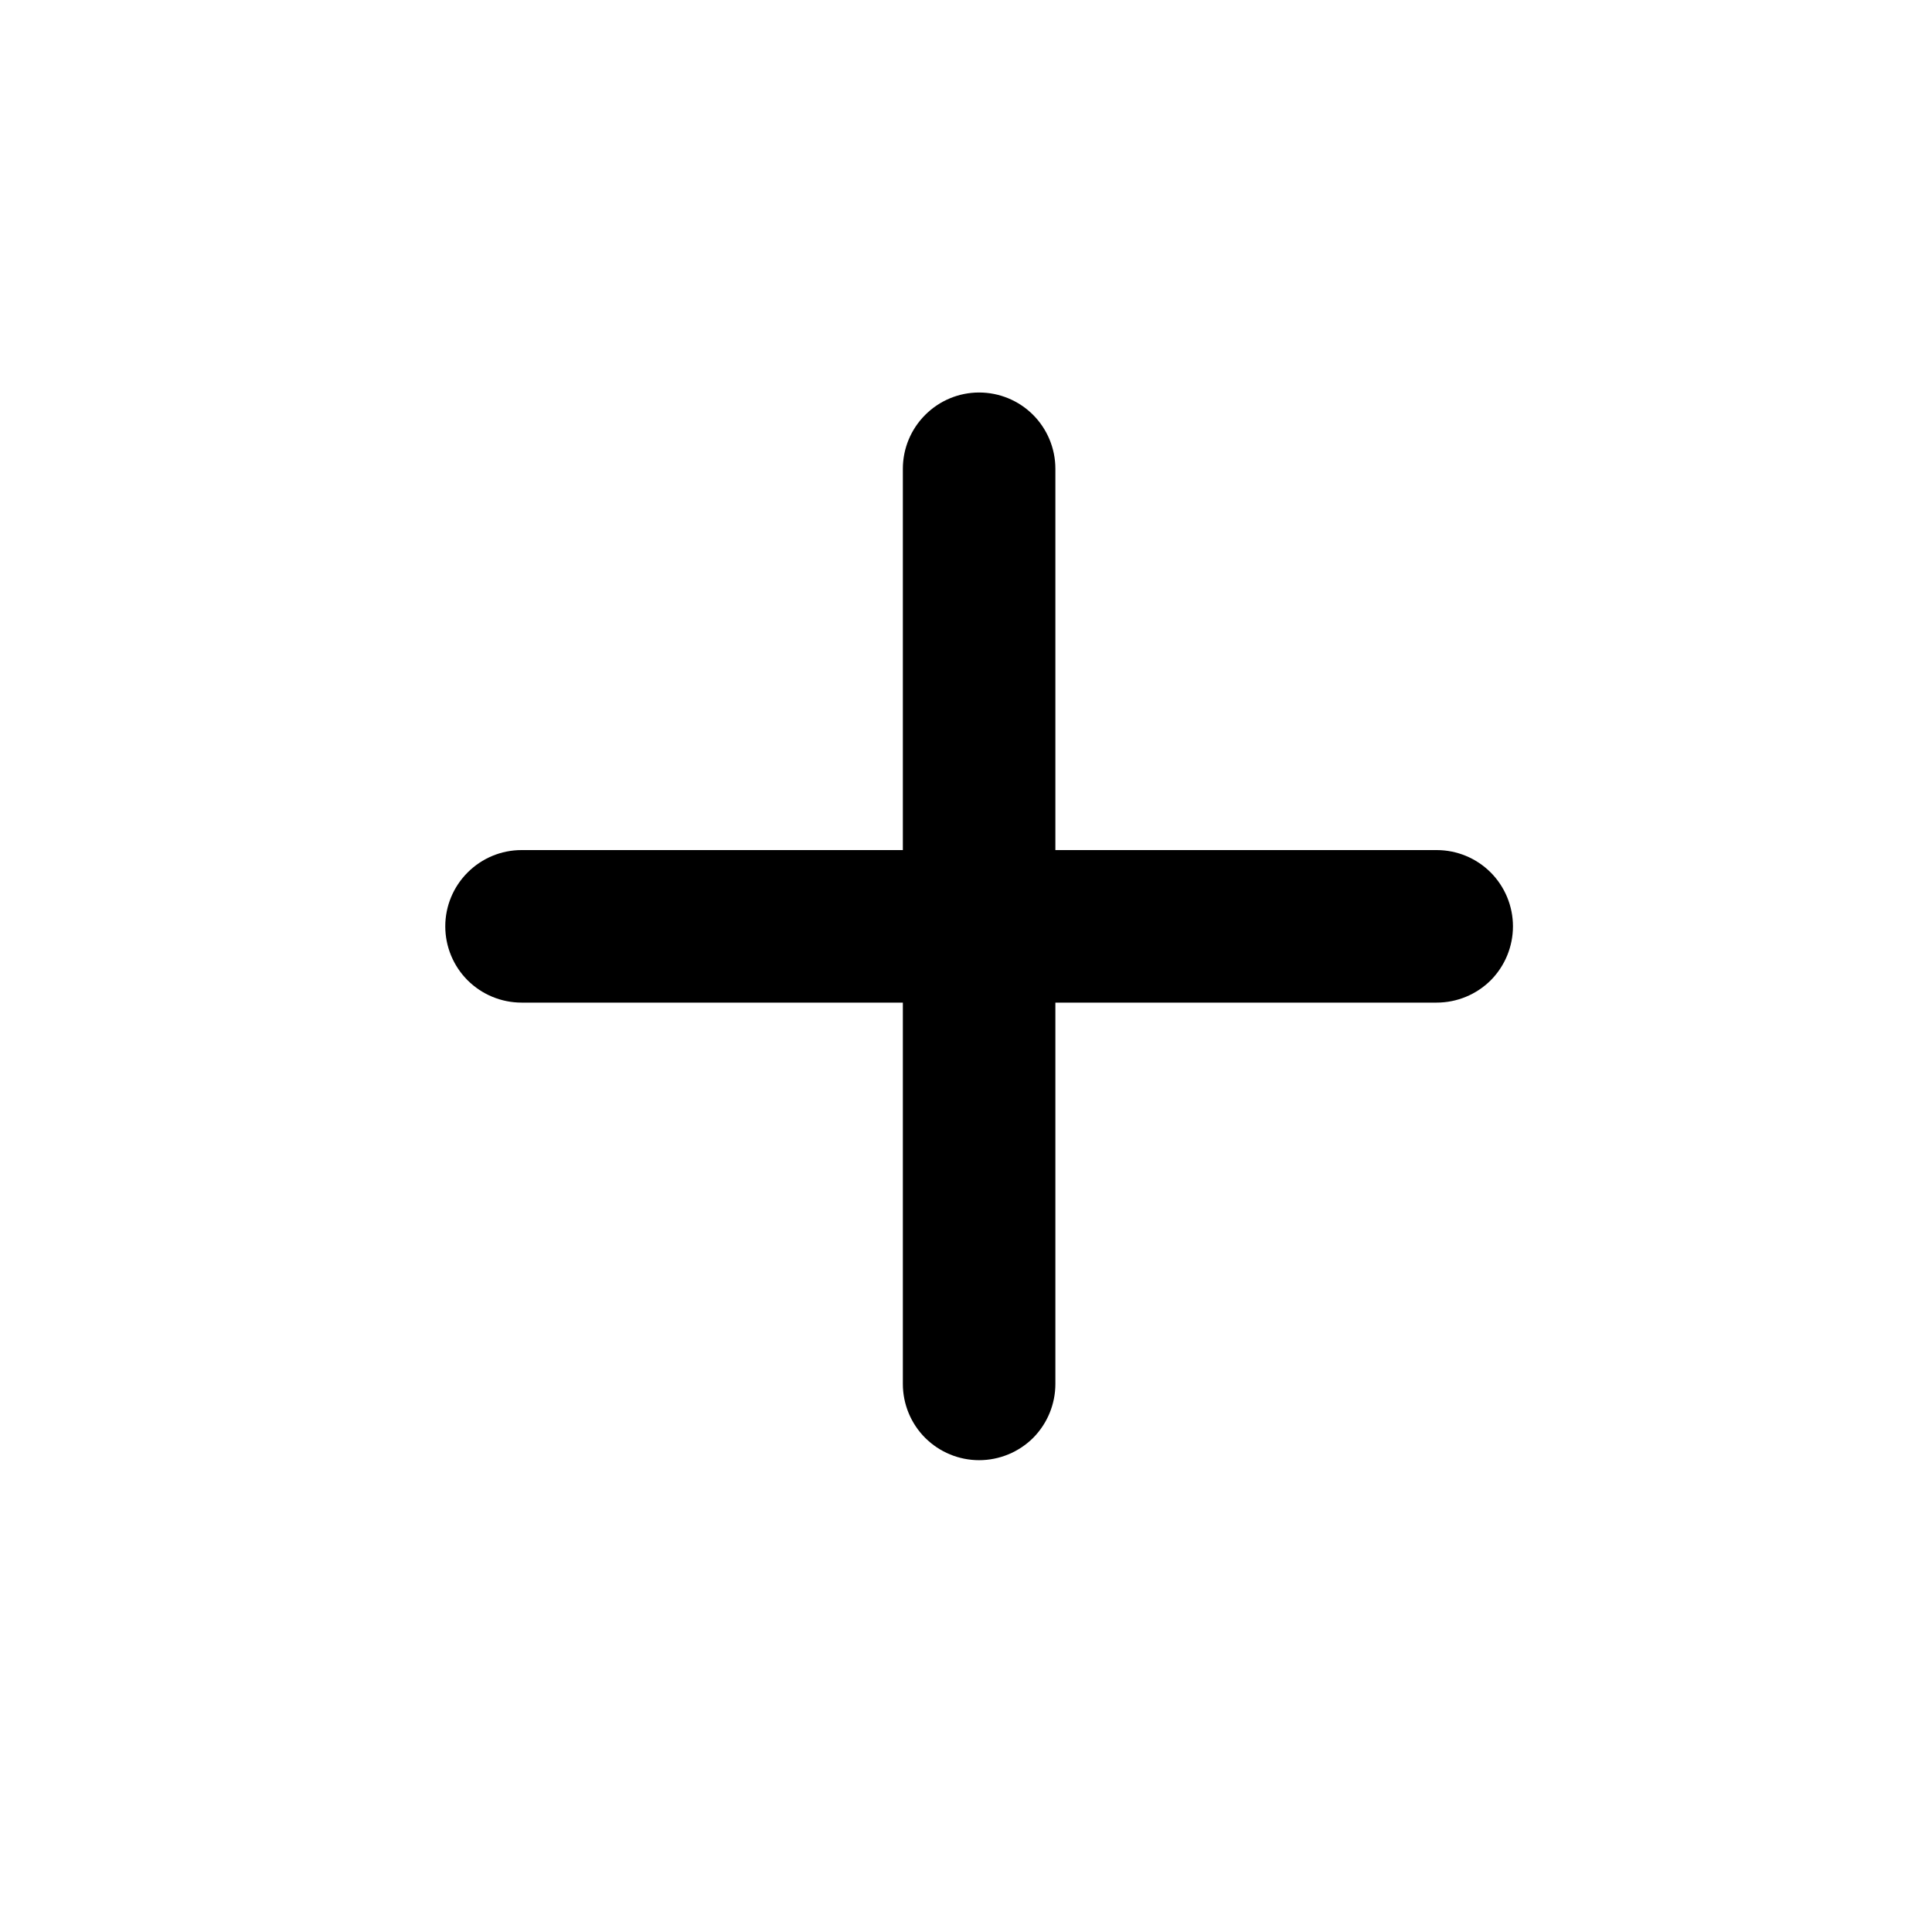 <svg xmlns="http://www.w3.org/2000/svg" width="19" height="19" viewBox="0 0 19 19" fill="none">
    <path
        d="M14.129 9.86L10.379 9.86L10.379 13.61C10.379 13.809 10.3 14 10.16 14.141C10.019 14.281 9.828 14.36 9.629 14.36C9.43 14.36 9.24 14.281 9.099 14.141C8.958 14 8.879 13.809 8.879 13.61L8.879 9.86L5.129 9.86C4.93 9.86 4.74 9.781 4.599 9.641C4.458 9.5 4.379 9.309 4.379 9.11C4.379 8.911 4.458 8.721 4.599 8.58C4.74 8.439 4.93 8.36 5.129 8.36L8.879 8.36L8.879 4.61C8.879 4.411 8.958 4.221 9.099 4.08C9.24 3.939 9.43 3.86 9.629 3.86C9.828 3.86 10.019 3.939 10.16 4.08C10.3 4.221 10.379 4.411 10.379 4.61L10.379 8.36L14.129 8.36C14.328 8.36 14.519 8.439 14.66 8.58C14.8 8.721 14.879 8.911 14.879 9.11C14.879 9.309 14.8 9.5 14.66 9.641C14.519 9.781 14.328 9.86 14.129 9.86Z"
        fill="black" />
</svg>